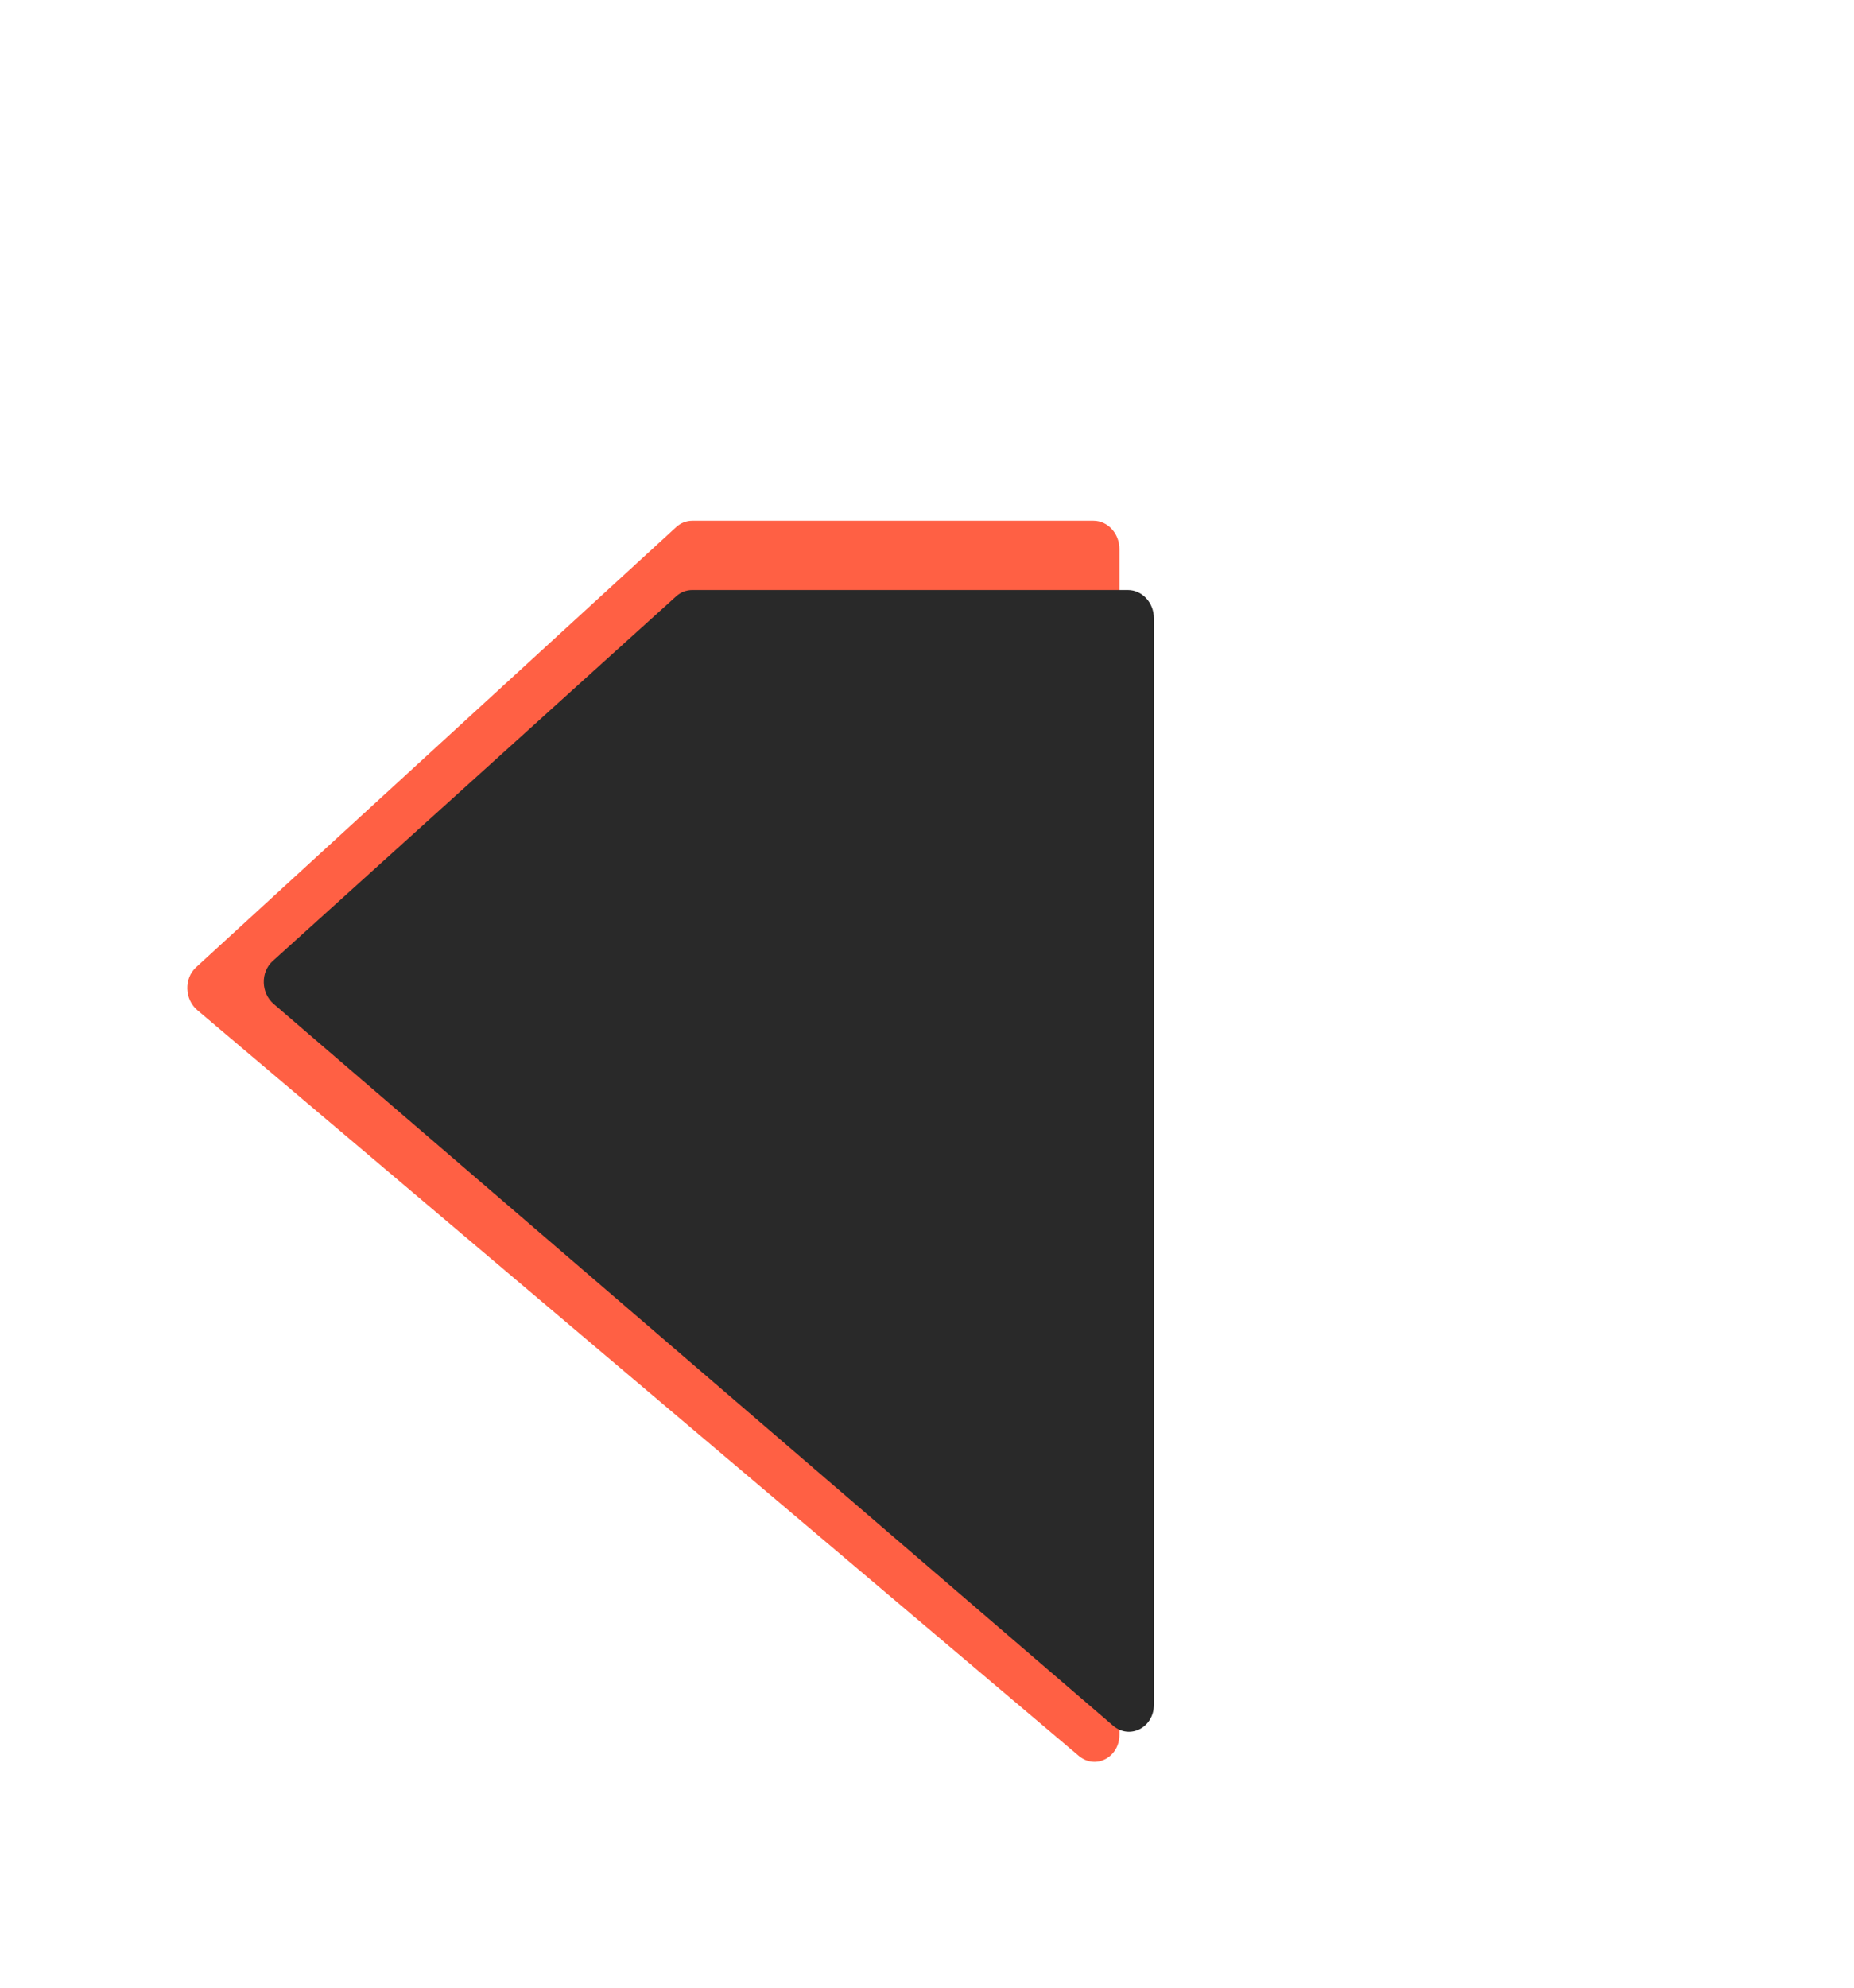 <?xml version="1.0" encoding="UTF-8"?> <svg xmlns="http://www.w3.org/2000/svg" width="699" height="749" viewBox="0 0 699 749" fill="none"> <path d="M422.049 533.935L422.05 653.628C422.05 662.222 413 666.899 406.692 661.566L74.411 380.626C69.553 376.519 69.318 368.673 73.926 364.451L254.94 198.605C256.627 197.059 258.77 196.213 261 196.213L412.267 196.213C417.636 196.213 422.05 201.009 422.05 206.842L422.05 372.935L422.049 533.935Z" fill="#FF6044"></path> <path d="M435.05 504.435L435.05 642.302C435.05 650.934 425.929 655.598 419.631 650.187L103.183 378.278C98.359 374.133 98.177 366.294 102.808 362.11L254.952 224.666C256.632 223.149 258.755 222.32 260.963 222.32L425.267 222.32C430.636 222.32 435.05 227.115 435.05 232.948L435.05 370.232L435.05 504.435Z" fill="#292929"></path> </svg> 